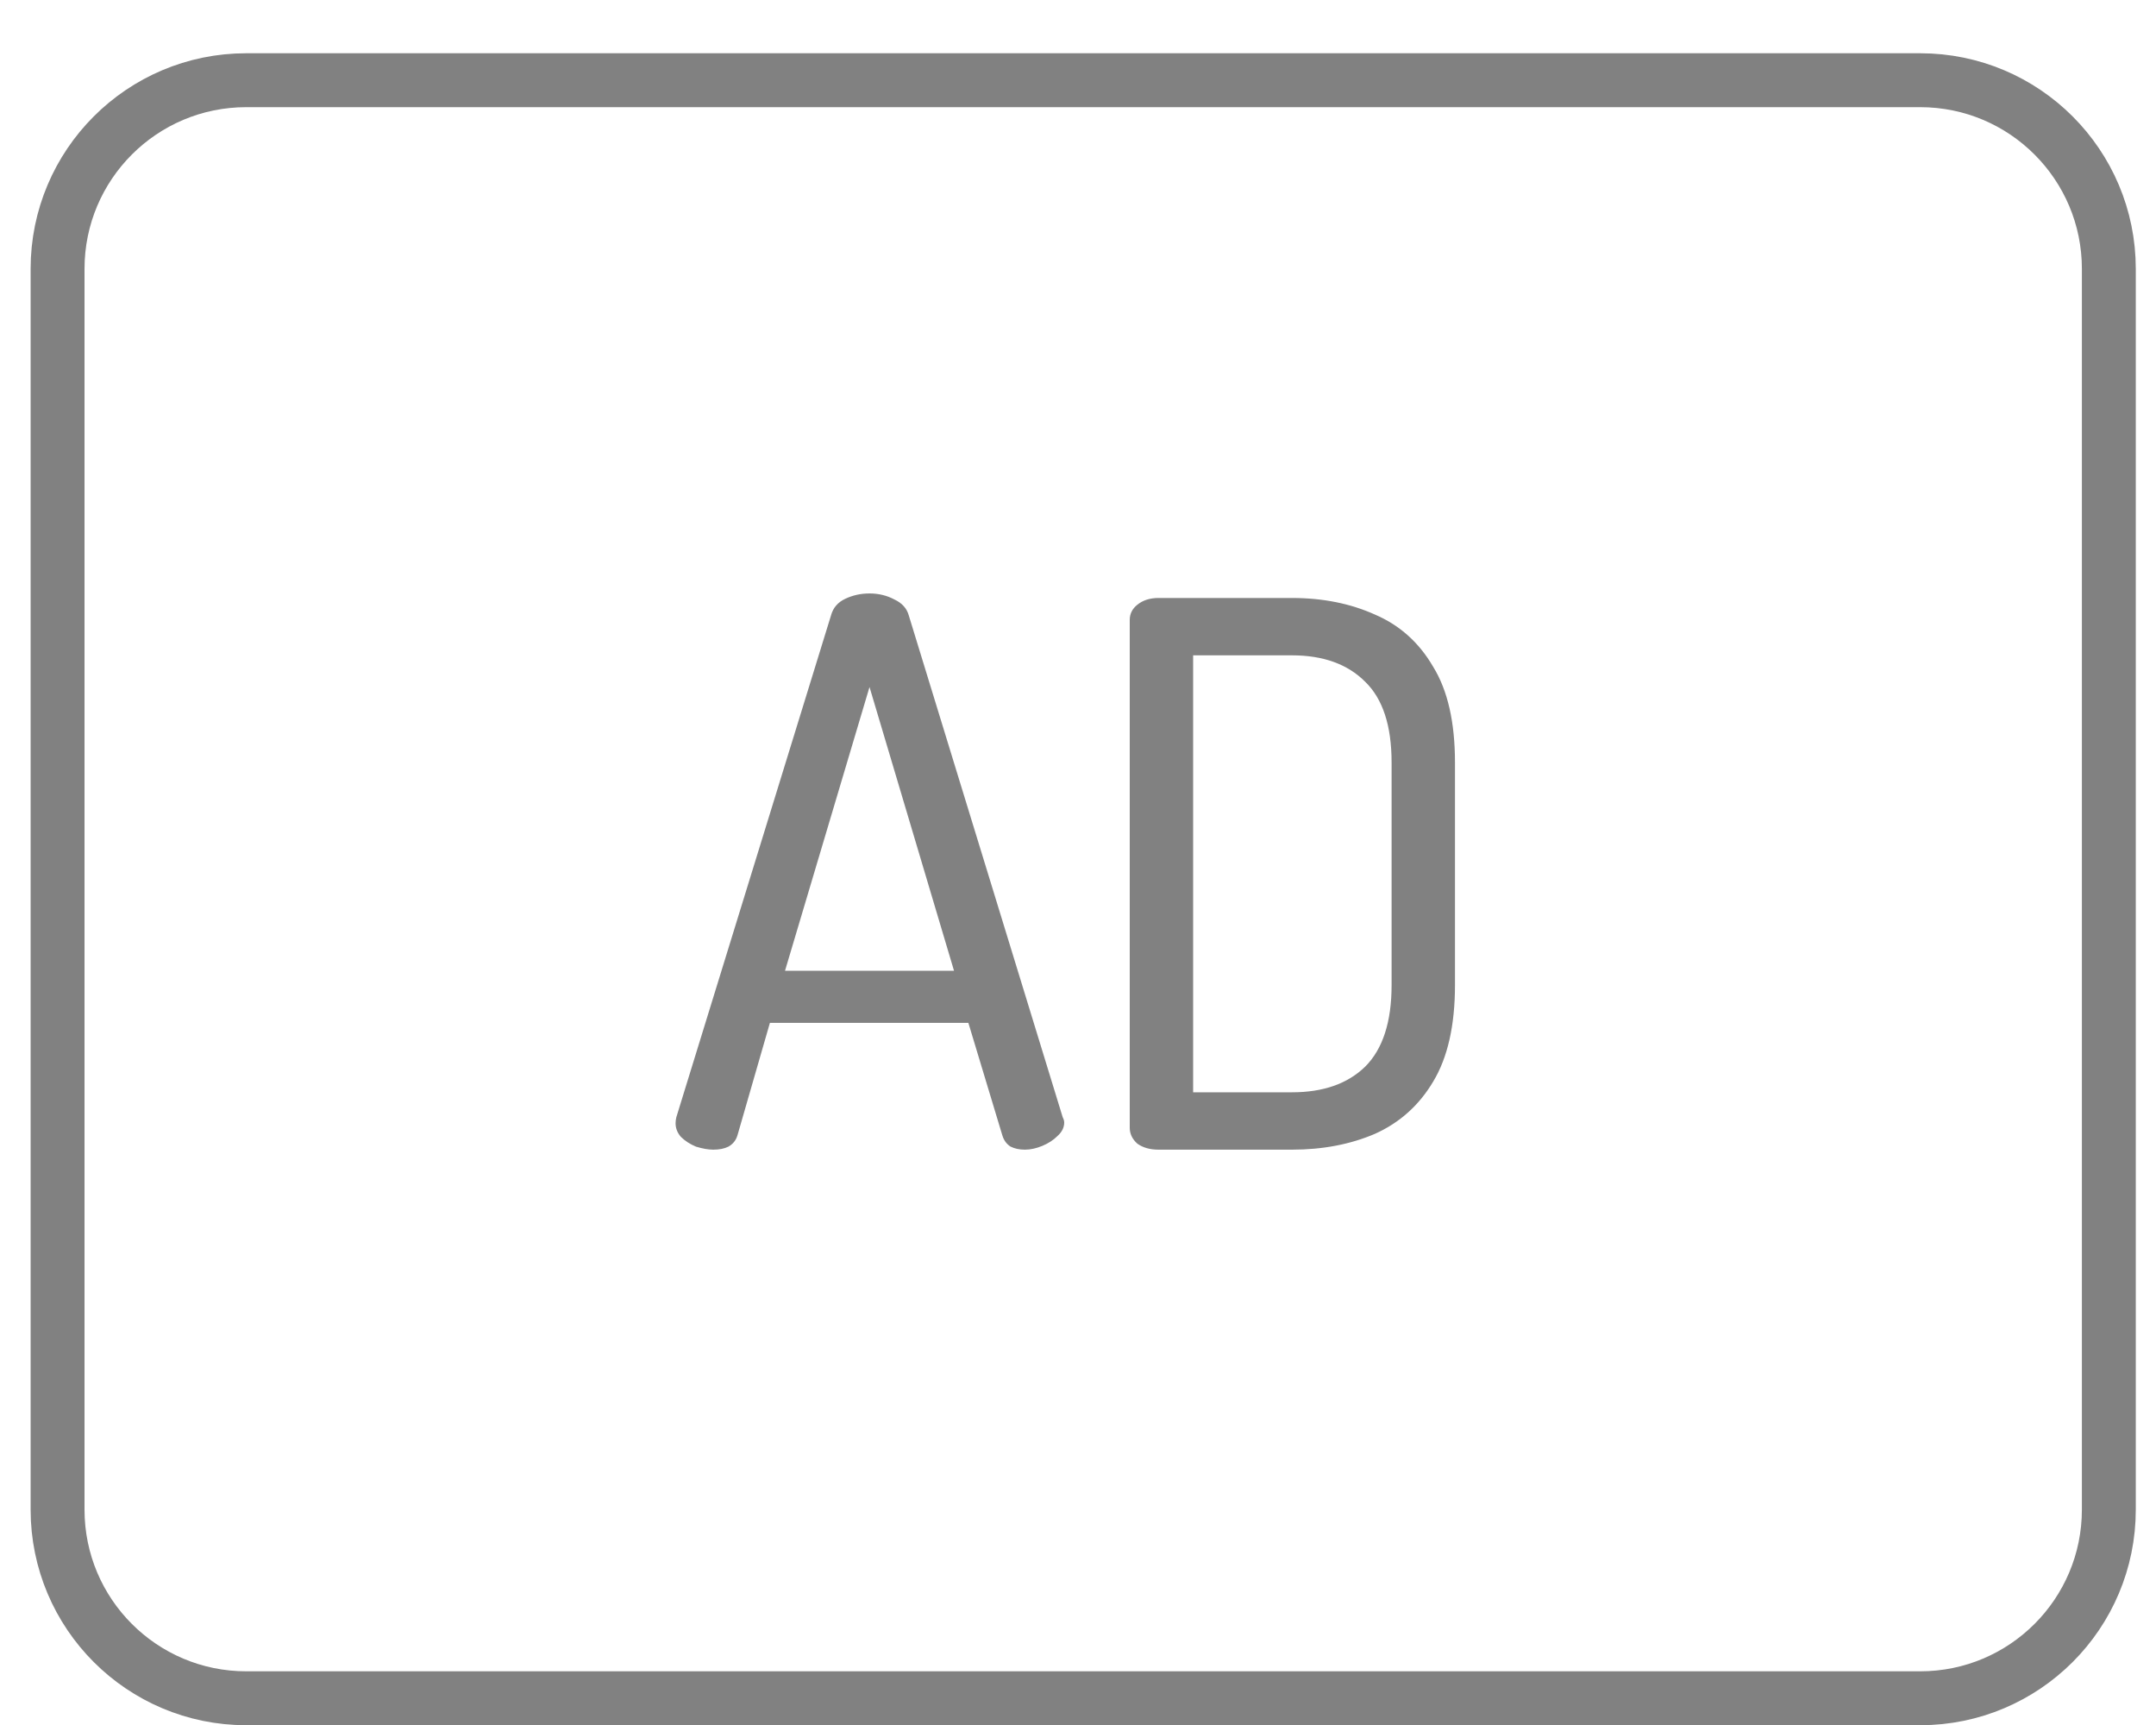 <svg width="40" height="32" viewBox="0 0 40 32" fill="none" xmlns="http://www.w3.org/2000/svg">
<path d="M1.068 4.988C1.068 3.055 2.635 1.488 4.568 1.488H35.625C37.558 1.488 39.125 3.055 39.125 4.988V28.004C39.125 29.937 37.558 31.504 35.625 31.504H4.568C2.635 31.504 1.068 29.937 1.068 28.004V4.988Z" stroke="#818181"/>
<path d="M13.234 21.327C13.141 21.327 13.034 21.308 12.912 21.271C12.8 21.224 12.707 21.163 12.632 21.089C12.567 21.014 12.534 20.93 12.534 20.837C12.534 20.799 12.539 20.762 12.548 20.725L15.418 11.415C15.456 11.275 15.544 11.172 15.684 11.107C15.824 11.041 15.973 11.009 16.132 11.009C16.3 11.009 16.454 11.046 16.594 11.121C16.734 11.186 16.823 11.284 16.86 11.415L19.716 20.725C19.735 20.762 19.744 20.795 19.744 20.823C19.744 20.916 19.702 21 19.618 21.075C19.544 21.149 19.45 21.21 19.338 21.257C19.226 21.303 19.119 21.327 19.016 21.327C18.913 21.327 18.825 21.308 18.75 21.271C18.675 21.224 18.624 21.154 18.596 21.061L17.966 18.975H14.284L13.682 21.061C13.654 21.154 13.598 21.224 13.514 21.271C13.44 21.308 13.346 21.327 13.234 21.327ZM14.564 18.009H17.7L16.132 12.745L14.564 18.009ZM21.492 21.327C21.334 21.327 21.203 21.289 21.1 21.215C21.007 21.131 20.96 21.033 20.96 20.921V11.499C20.96 11.387 21.007 11.293 21.1 11.219C21.203 11.135 21.334 11.093 21.492 11.093H23.97C24.54 11.093 25.053 11.195 25.51 11.401C25.968 11.597 26.327 11.919 26.588 12.367C26.859 12.805 26.994 13.398 26.994 14.145V18.275C26.994 19.021 26.859 19.619 26.588 20.067C26.327 20.505 25.968 20.827 25.51 21.033C25.053 21.229 24.54 21.327 23.97 21.327H21.492ZM22.136 20.263H23.97C24.549 20.263 25.002 20.104 25.328 19.787C25.655 19.46 25.818 18.956 25.818 18.275V14.145C25.818 13.463 25.655 12.964 25.328 12.647C25.002 12.32 24.549 12.157 23.97 12.157H22.136V20.263Z" fill="#818181"/>
</svg>
